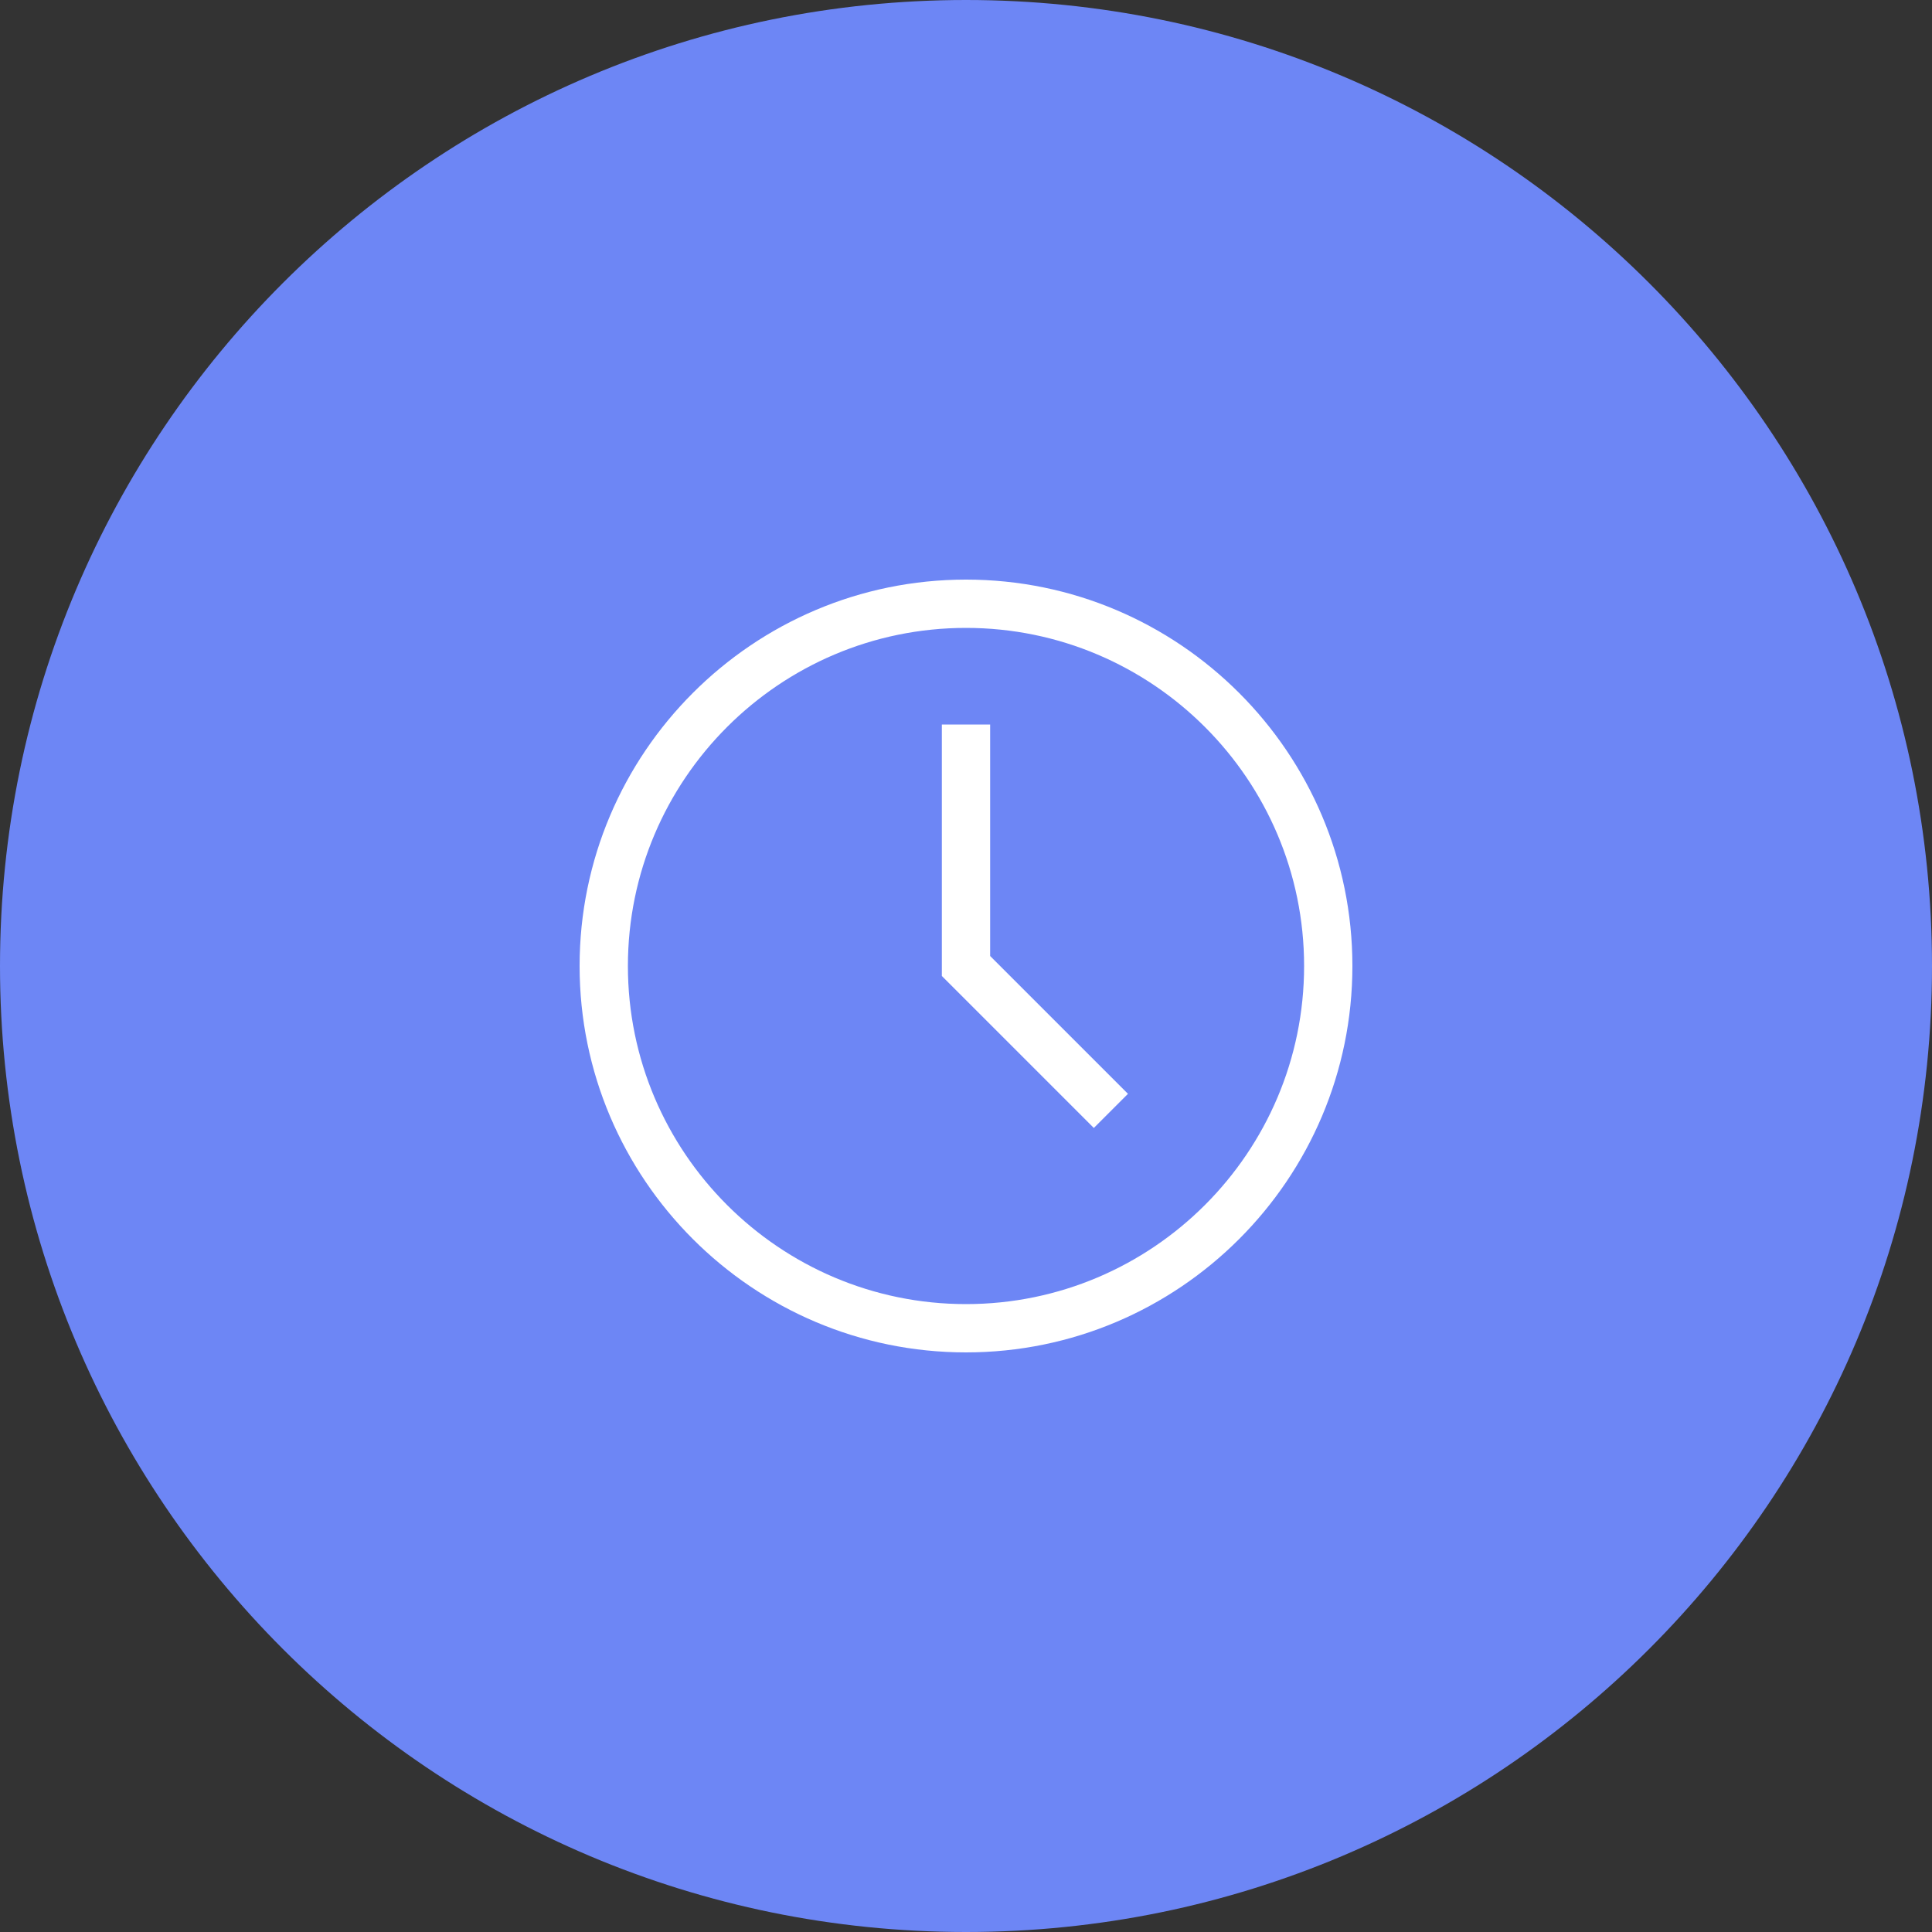 <?xml version="1.0" encoding="UTF-8"?> <svg xmlns="http://www.w3.org/2000/svg" width="80" height="80" viewBox="0 0 80 80" fill="none"><rect x="0" y="0" width="80" height="80" fill="#333333" stroke="none"/> <g clip-path="url(#clip0_1047_5696)"> <path d="M80 40C80 17.909 62.091 0 40 0C17.909 0 0 17.909 0 40C0 62.091 17.909 80 40 80C62.091 80 80 62.091 80 40Z" fill="#6D86F5"></path> <path d="M40 24C31.178 24 24 31.178 24 40C24 48.822 31.178 56 40 56C48.822 56 56 48.822 56 40C56 31.178 48.822 24 40 24ZM40 54C32.28 54 26 47.72 26 40C26 32.28 32.28 26 40 26C47.72 26 54 32.28 54 40C54 47.72 47.72 54 40 54Z" fill="white"></path> <path d="M41 30H39V40.414L45.293 46.707L46.707 45.293L41 39.586V30Z" fill="white"></path> </g> <defs> <clipPath id="clip0_1047_5696"> <rect width="80" height="80" fill="white"></rect> </clipPath> </defs> </svg> 